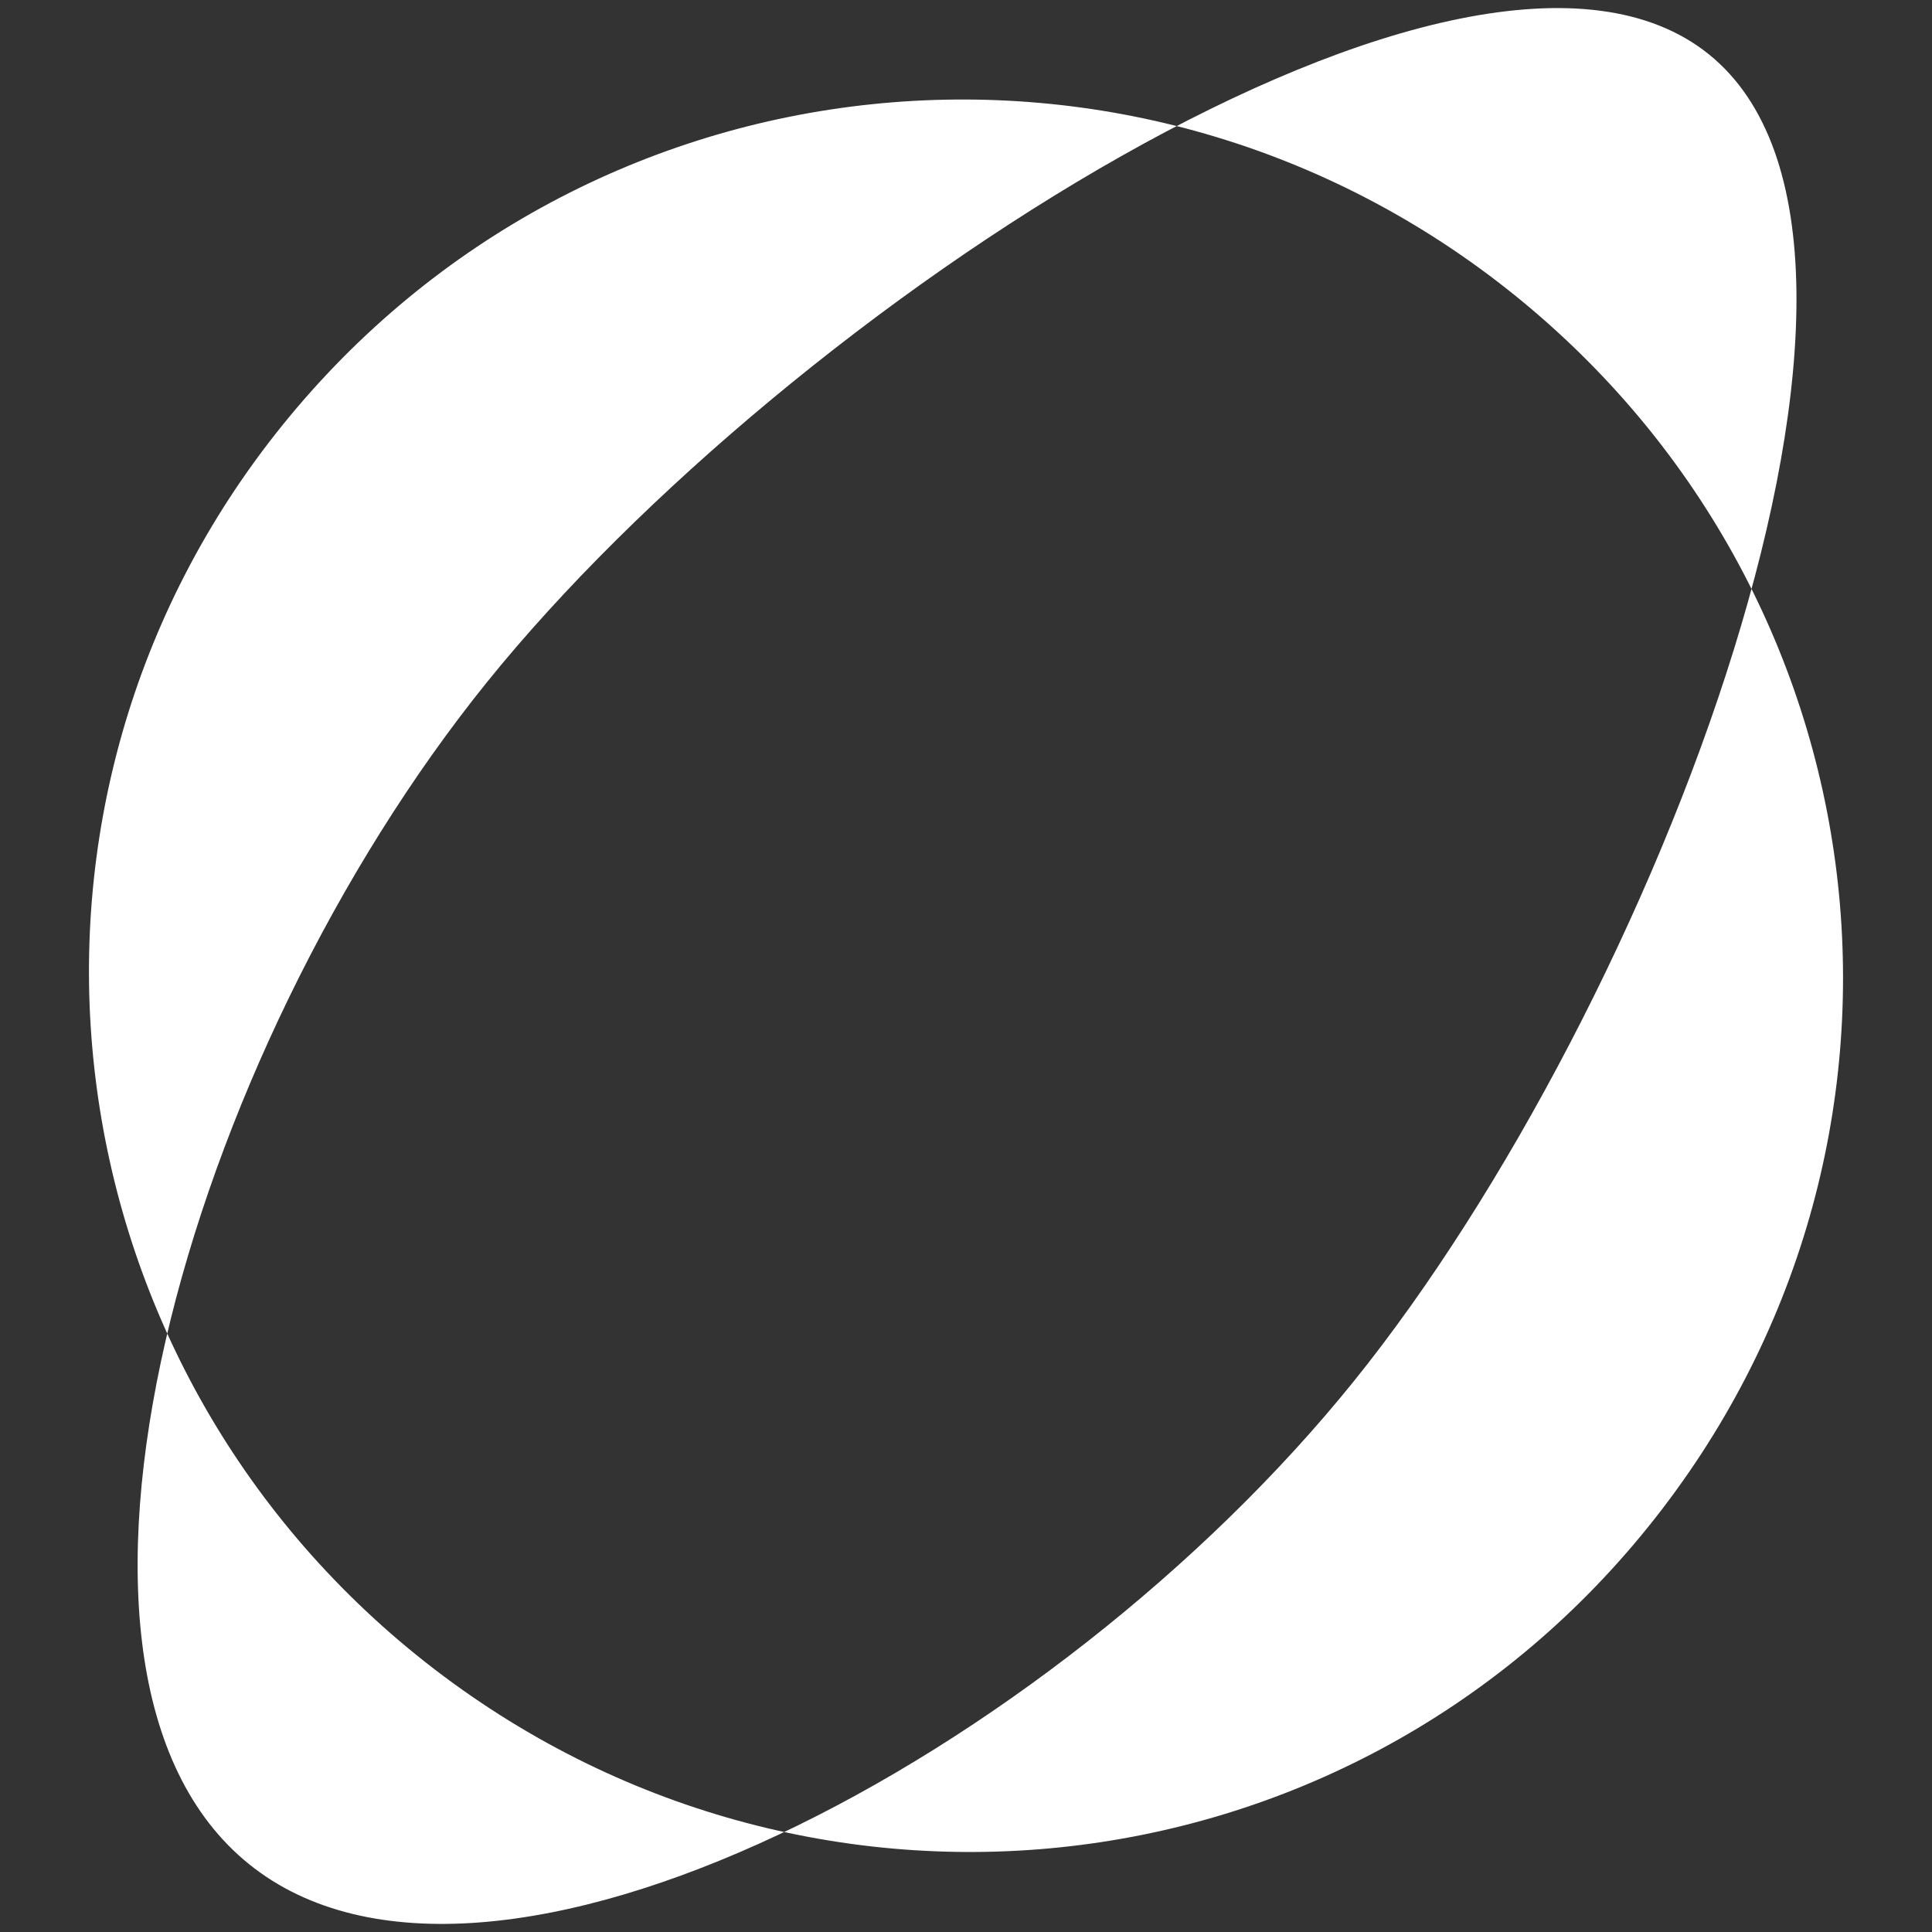 <svg id="Layer_1" data-name="Layer 1" xmlns="http://www.w3.org/2000/svg" viewBox="0 0 400 400"><rect x="0" y="0" width="400" height="400" fill="#333333" stroke="none"/><defs><style>.cls-1{fill:#fff;}</style></defs><path class="cls-1" d="M86.37,342.78c-78.05-63-90.9-176.65-27.94-254.69,63.26-78.43,177.09-89.92,255.14-27,78.42,63.26,90.9,176.65,27.64,255.07C278.25,394.25,164.79,406,86.37,342.78ZM353.81,11.25c-49.39-39.85-190.61,52.66-253,130S2.16,346.1,51.55,385.94,217.88,363.38,280.27,286,403.2,51.09,353.81,11.25Z"/></svg>